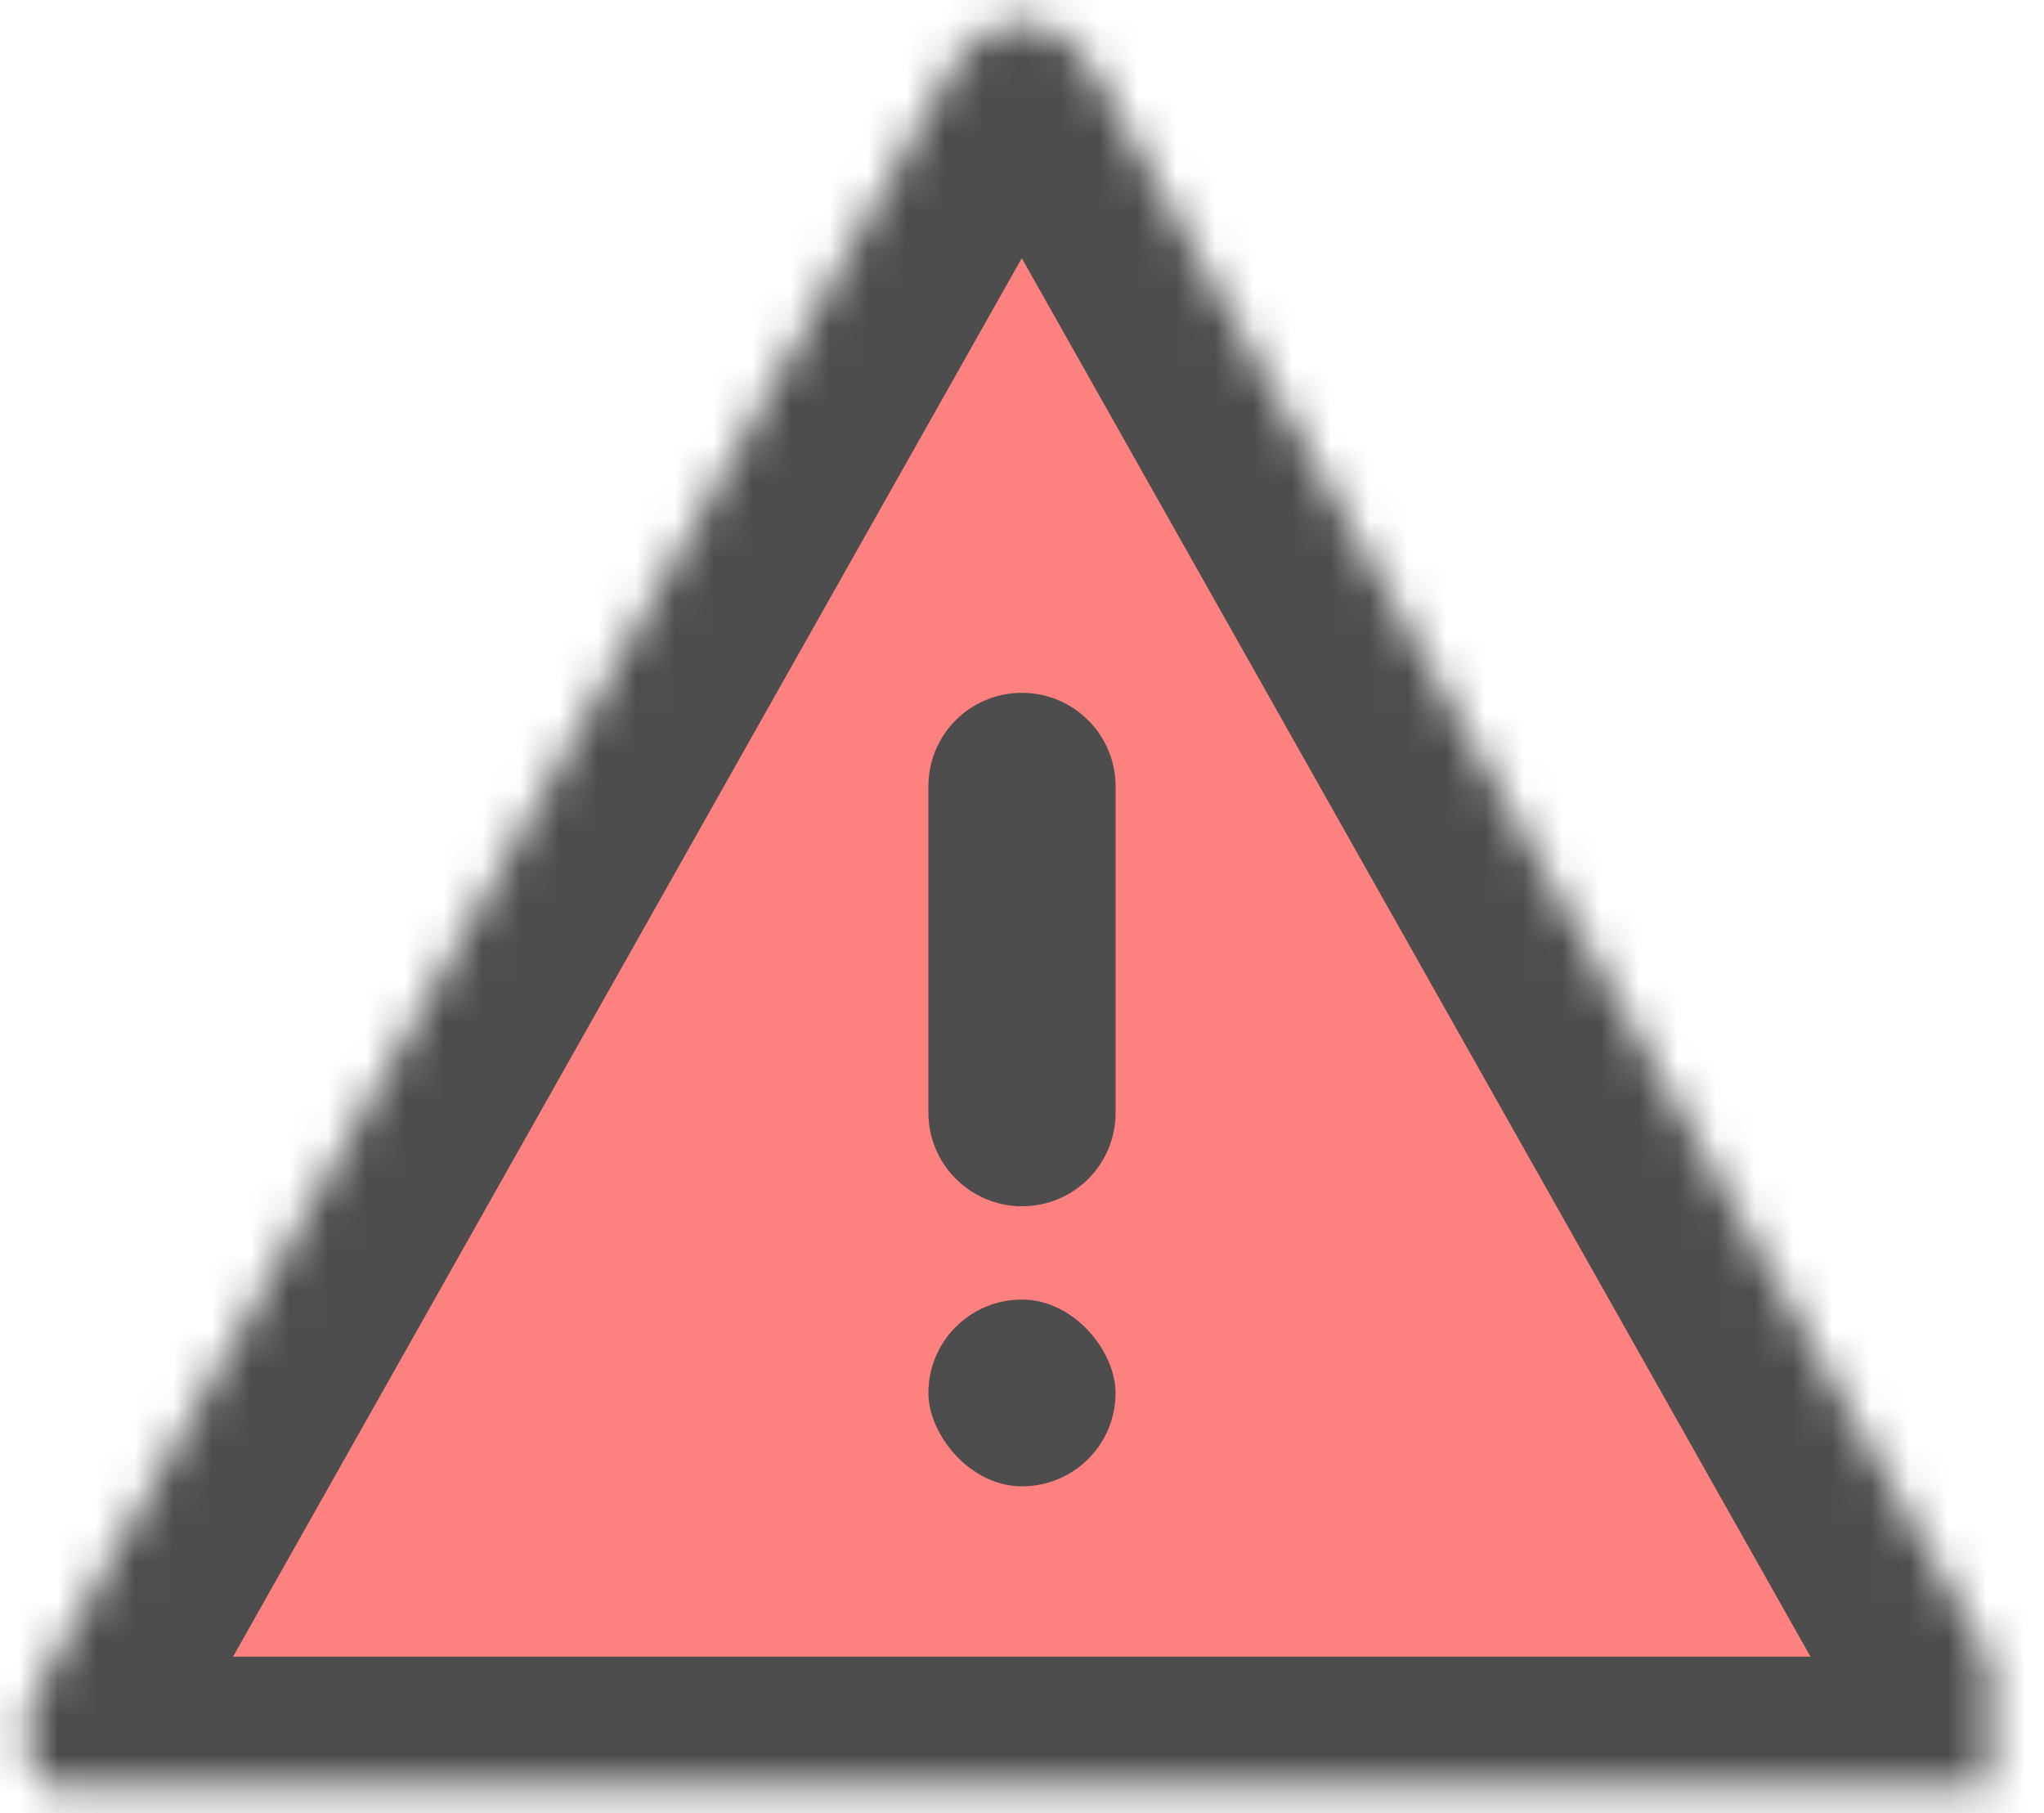 <?xml version="1.0" encoding="UTF-8"?>
<svg width="53px" height="47px" viewBox="0 0 53 47" version="1.1" xmlns="http://www.w3.org/2000/svg" xmlns:xlink="http://www.w3.org/1999/xlink">
    <!-- Generator: Sketch 42 (36781) - http://www.bohemiancoding.com/sketch -->
    <title>Group 8</title>
    <desc>Created with Sketch.</desc>
    <defs>
        <path d="M24.531,2.031 C25.615,0.109 27.371,0.106 28.457,2.031 L51.831,43.468 C52.916,45.391 52.009,46.949 49.802,46.949 L3.186,46.949 C0.981,46.949 0.071,45.393 1.157,43.468 L24.531,2.031 Z" id="path-1"></path>
        <mask id="mask-2" maskContentUnits="userSpaceOnUse" maskUnits="objectBoundingBox" x="0" y="0" width="51.591" height="46.36" fill="white">
            <use xlink:href="#path-1"></use>
        </mask>
    </defs>
    <g id="Page-1" stroke="none" stroke-width="1" fill="none" fill-rule="evenodd">
        <g id="Desktop_Afspraak_bevestigen_melding_1" transform="translate(-72, -433)">
            <g id="Group-8" transform="translate(72, 433)">
                <use id="Triangle" stroke="#4D4D4D" mask="url(#mask-2)" stroke-width="8" fill="#FD817F" xlink:href="#path-1"></use>
                <path d="M24.073,20.387 C24.073,19.047 25.15,17.961 26.5,17.961 L26.5,17.961 C27.84,17.961 28.927,19.05 28.927,20.387 L28.927,28.845 C28.927,30.185 27.85,31.271 26.5,31.271 L26.5,31.271 C25.16,31.271 24.073,30.181 24.073,28.845 L24.073,20.387 Z" id="Rectangle-9" fill="#4D4D4D"></path>
                <rect id="Rectangle-9" fill="#4D4D4D" x="24.073" y="33.691" width="4.853" height="4.84" rx="2.42"></rect>
            </g>
        </g>
    </g>
</svg>